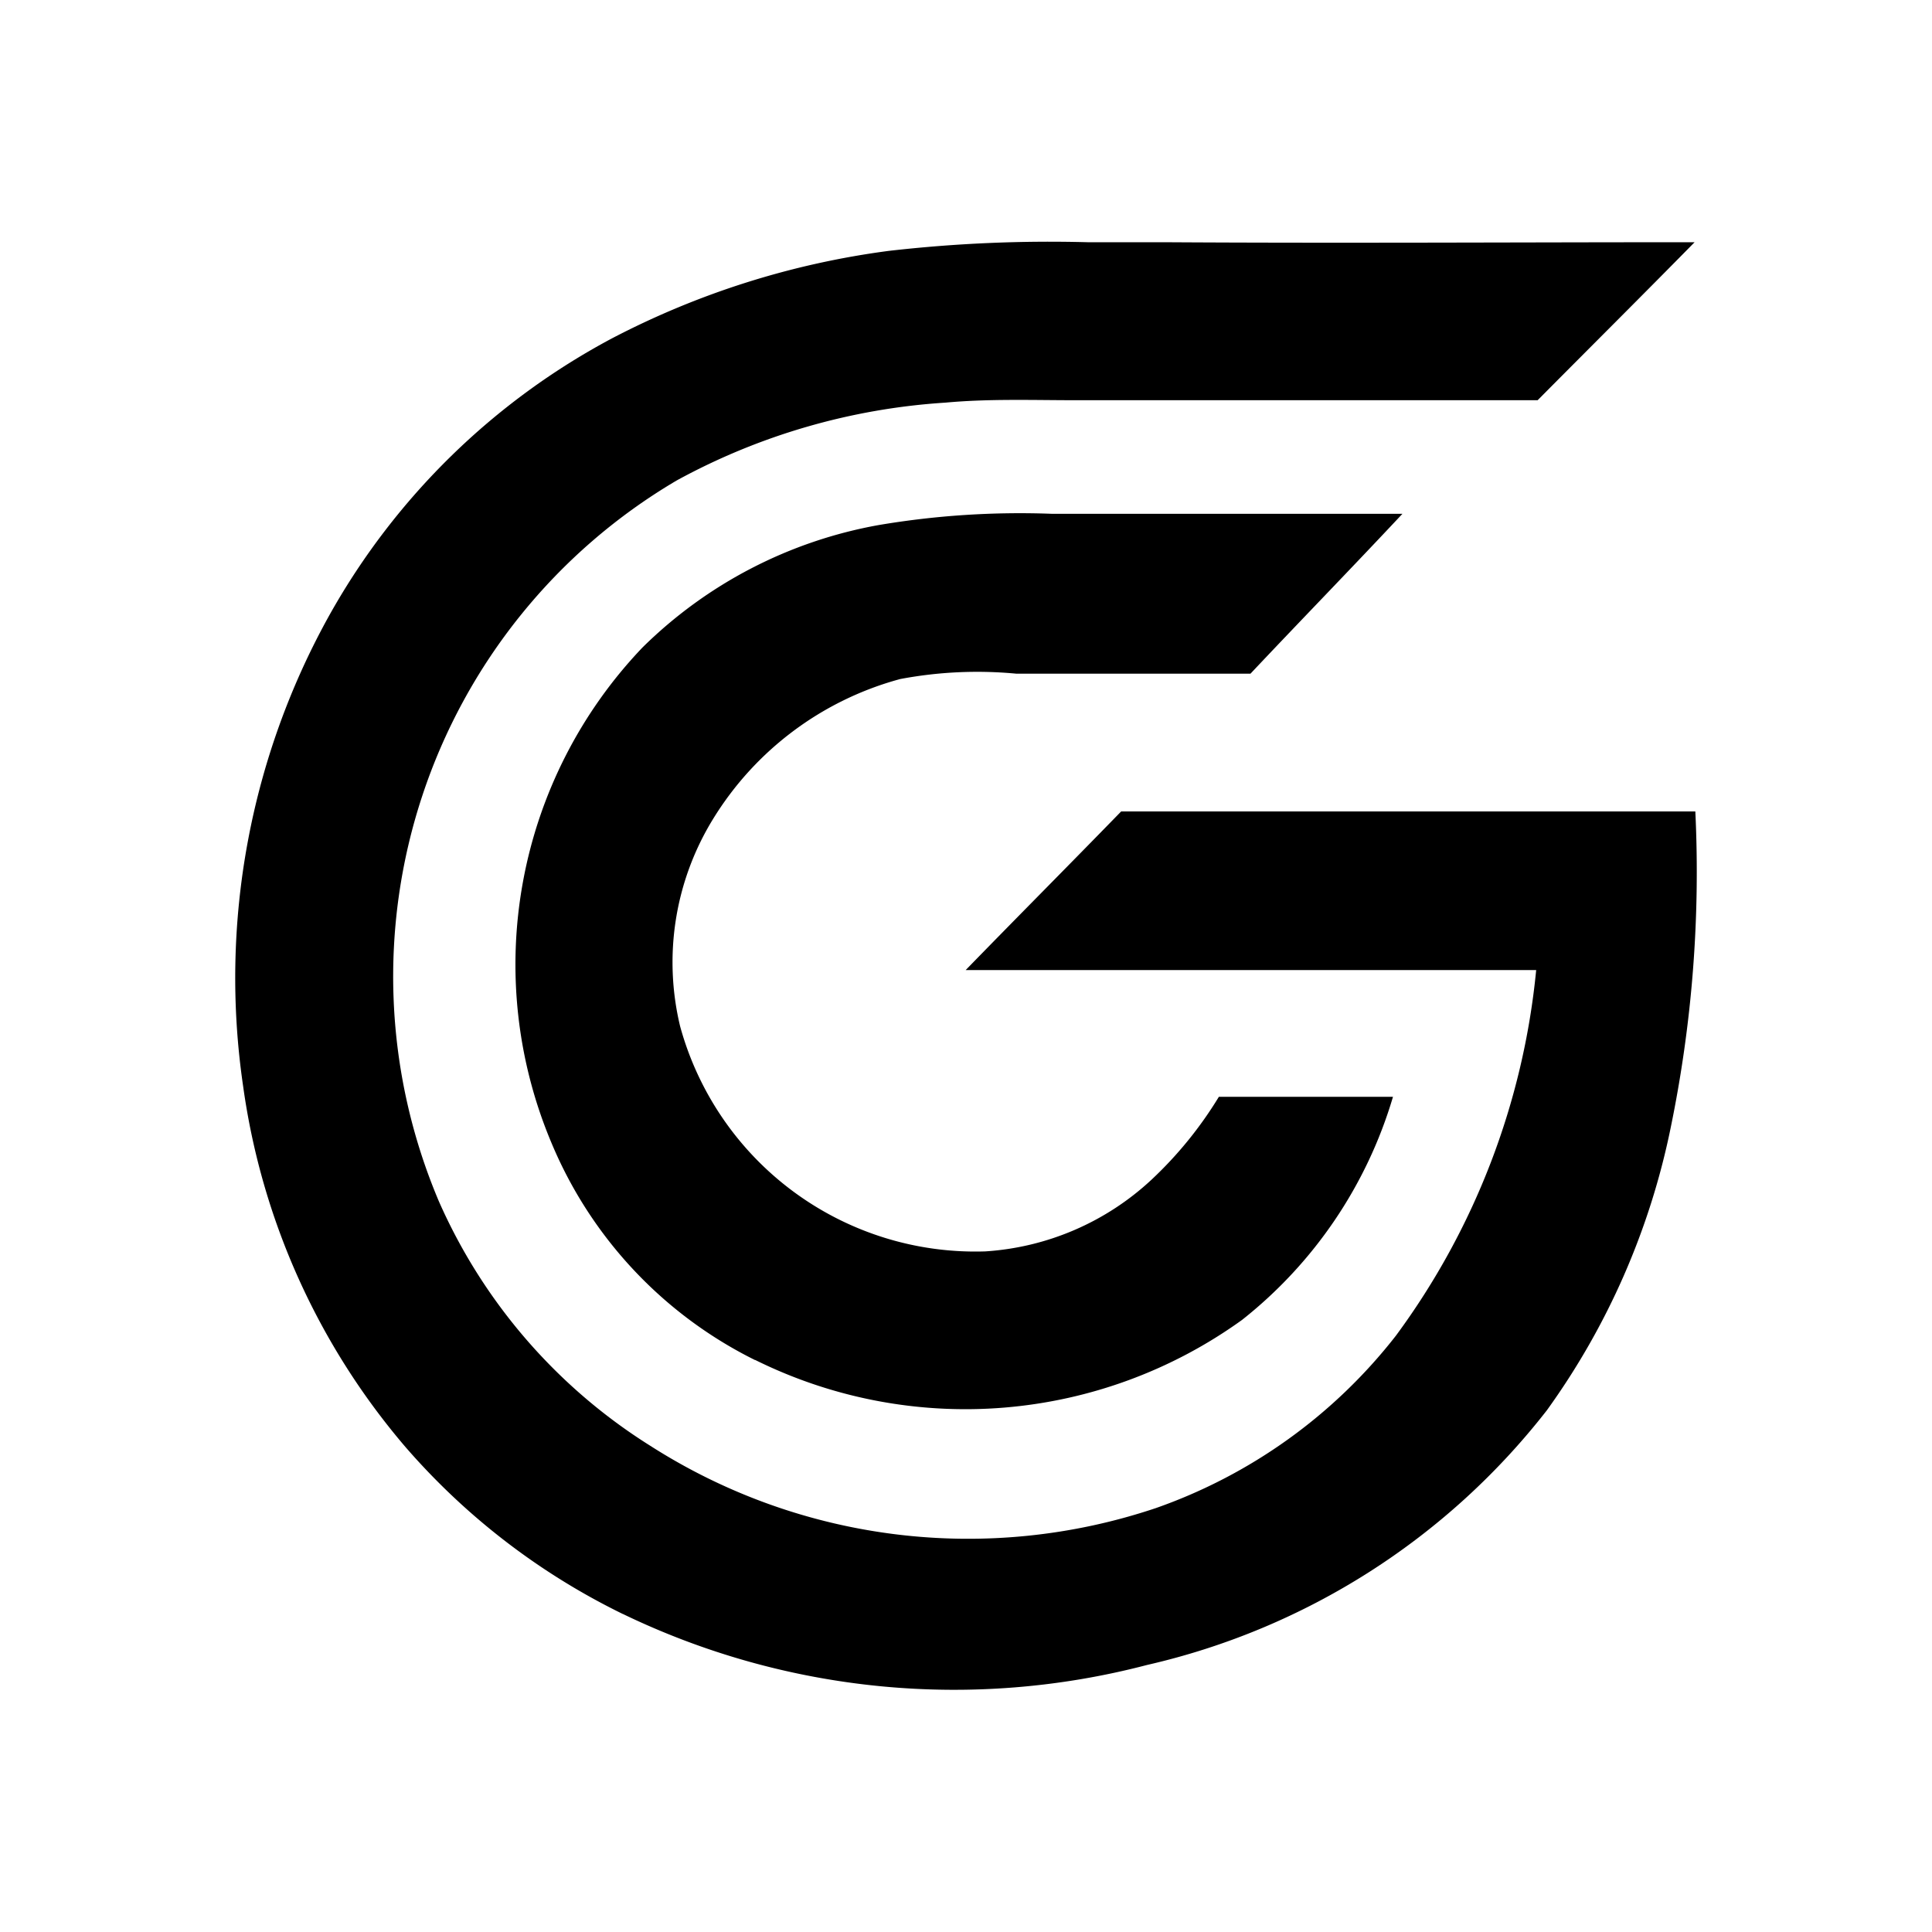 <svg xmlns="http://www.w3.org/2000/svg" width="32" height="32" viewBox="0 0 32 32">
  <g id="Group_240" data-name="Group 240" transform="translate(17858 -990)">
    <rect id="Rectangle_165" data-name="Rectangle 165" width="32" height="32" transform="translate(-17858 990)" fill="none"/>
    <path id="Union_1" data-name="Union 1" d="M6.419,22.72a11.358,11.358,0,0,1-3.6-2.767A11.656,11.656,0,0,1,.132,13.979a12.354,12.354,0,0,1,1.44-7.822,11.621,11.621,0,0,1,4.67-4.565A13.776,13.776,0,0,1,10.829.143,23.4,23.4,0,0,1,14.118,0c.419,0,.838,0,1.255,0,2.933.018,5.866,0,8.8,0-.862.877-1.734,1.744-2.6,2.617H13.945c-.728,0-1.456-.027-2.183.04A10.69,10.69,0,0,0,7.315,3.945,9.536,9.536,0,0,0,3.376,15.89a9.122,9.122,0,0,0,3.5,4.045,9.767,9.767,0,0,0,8.373,1.032,8.685,8.685,0,0,0,3.976-2.855,12.179,12.179,0,0,0,2.324-6.057H12.1c.856-.88,1.719-1.747,2.575-2.627h9.51a20.974,20.974,0,0,1-.41,5.247,12.141,12.141,0,0,1-2.049,4.672A11.7,11.7,0,0,1,15.1,23.566a12.613,12.613,0,0,1-8.679-.846Zm2.19-4.206a7.04,7.04,0,0,1-3.364-3.582,7.607,7.607,0,0,1,1.5-8.218,7.432,7.432,0,0,1,3.917-2.03,14.046,14.046,0,0,1,2.86-.186q.295,0,.589,0h5.223c-.832.889-1.682,1.762-2.517,2.648H12.936a6.868,6.868,0,0,0-1.921.089,5.242,5.242,0,0,0-3.1,2.319,4.53,4.53,0,0,0-.545,3.433,5.071,5.071,0,0,0,5.055,3.728,4.459,4.459,0,0,0,2.752-1.187,6.524,6.524,0,0,0,1.116-1.373h2.884a7.369,7.369,0,0,1-2.5,3.695,7.839,7.839,0,0,1-8.064.663Z" transform="translate(-17854.105 994.012)"/>
  </g>
</svg>
